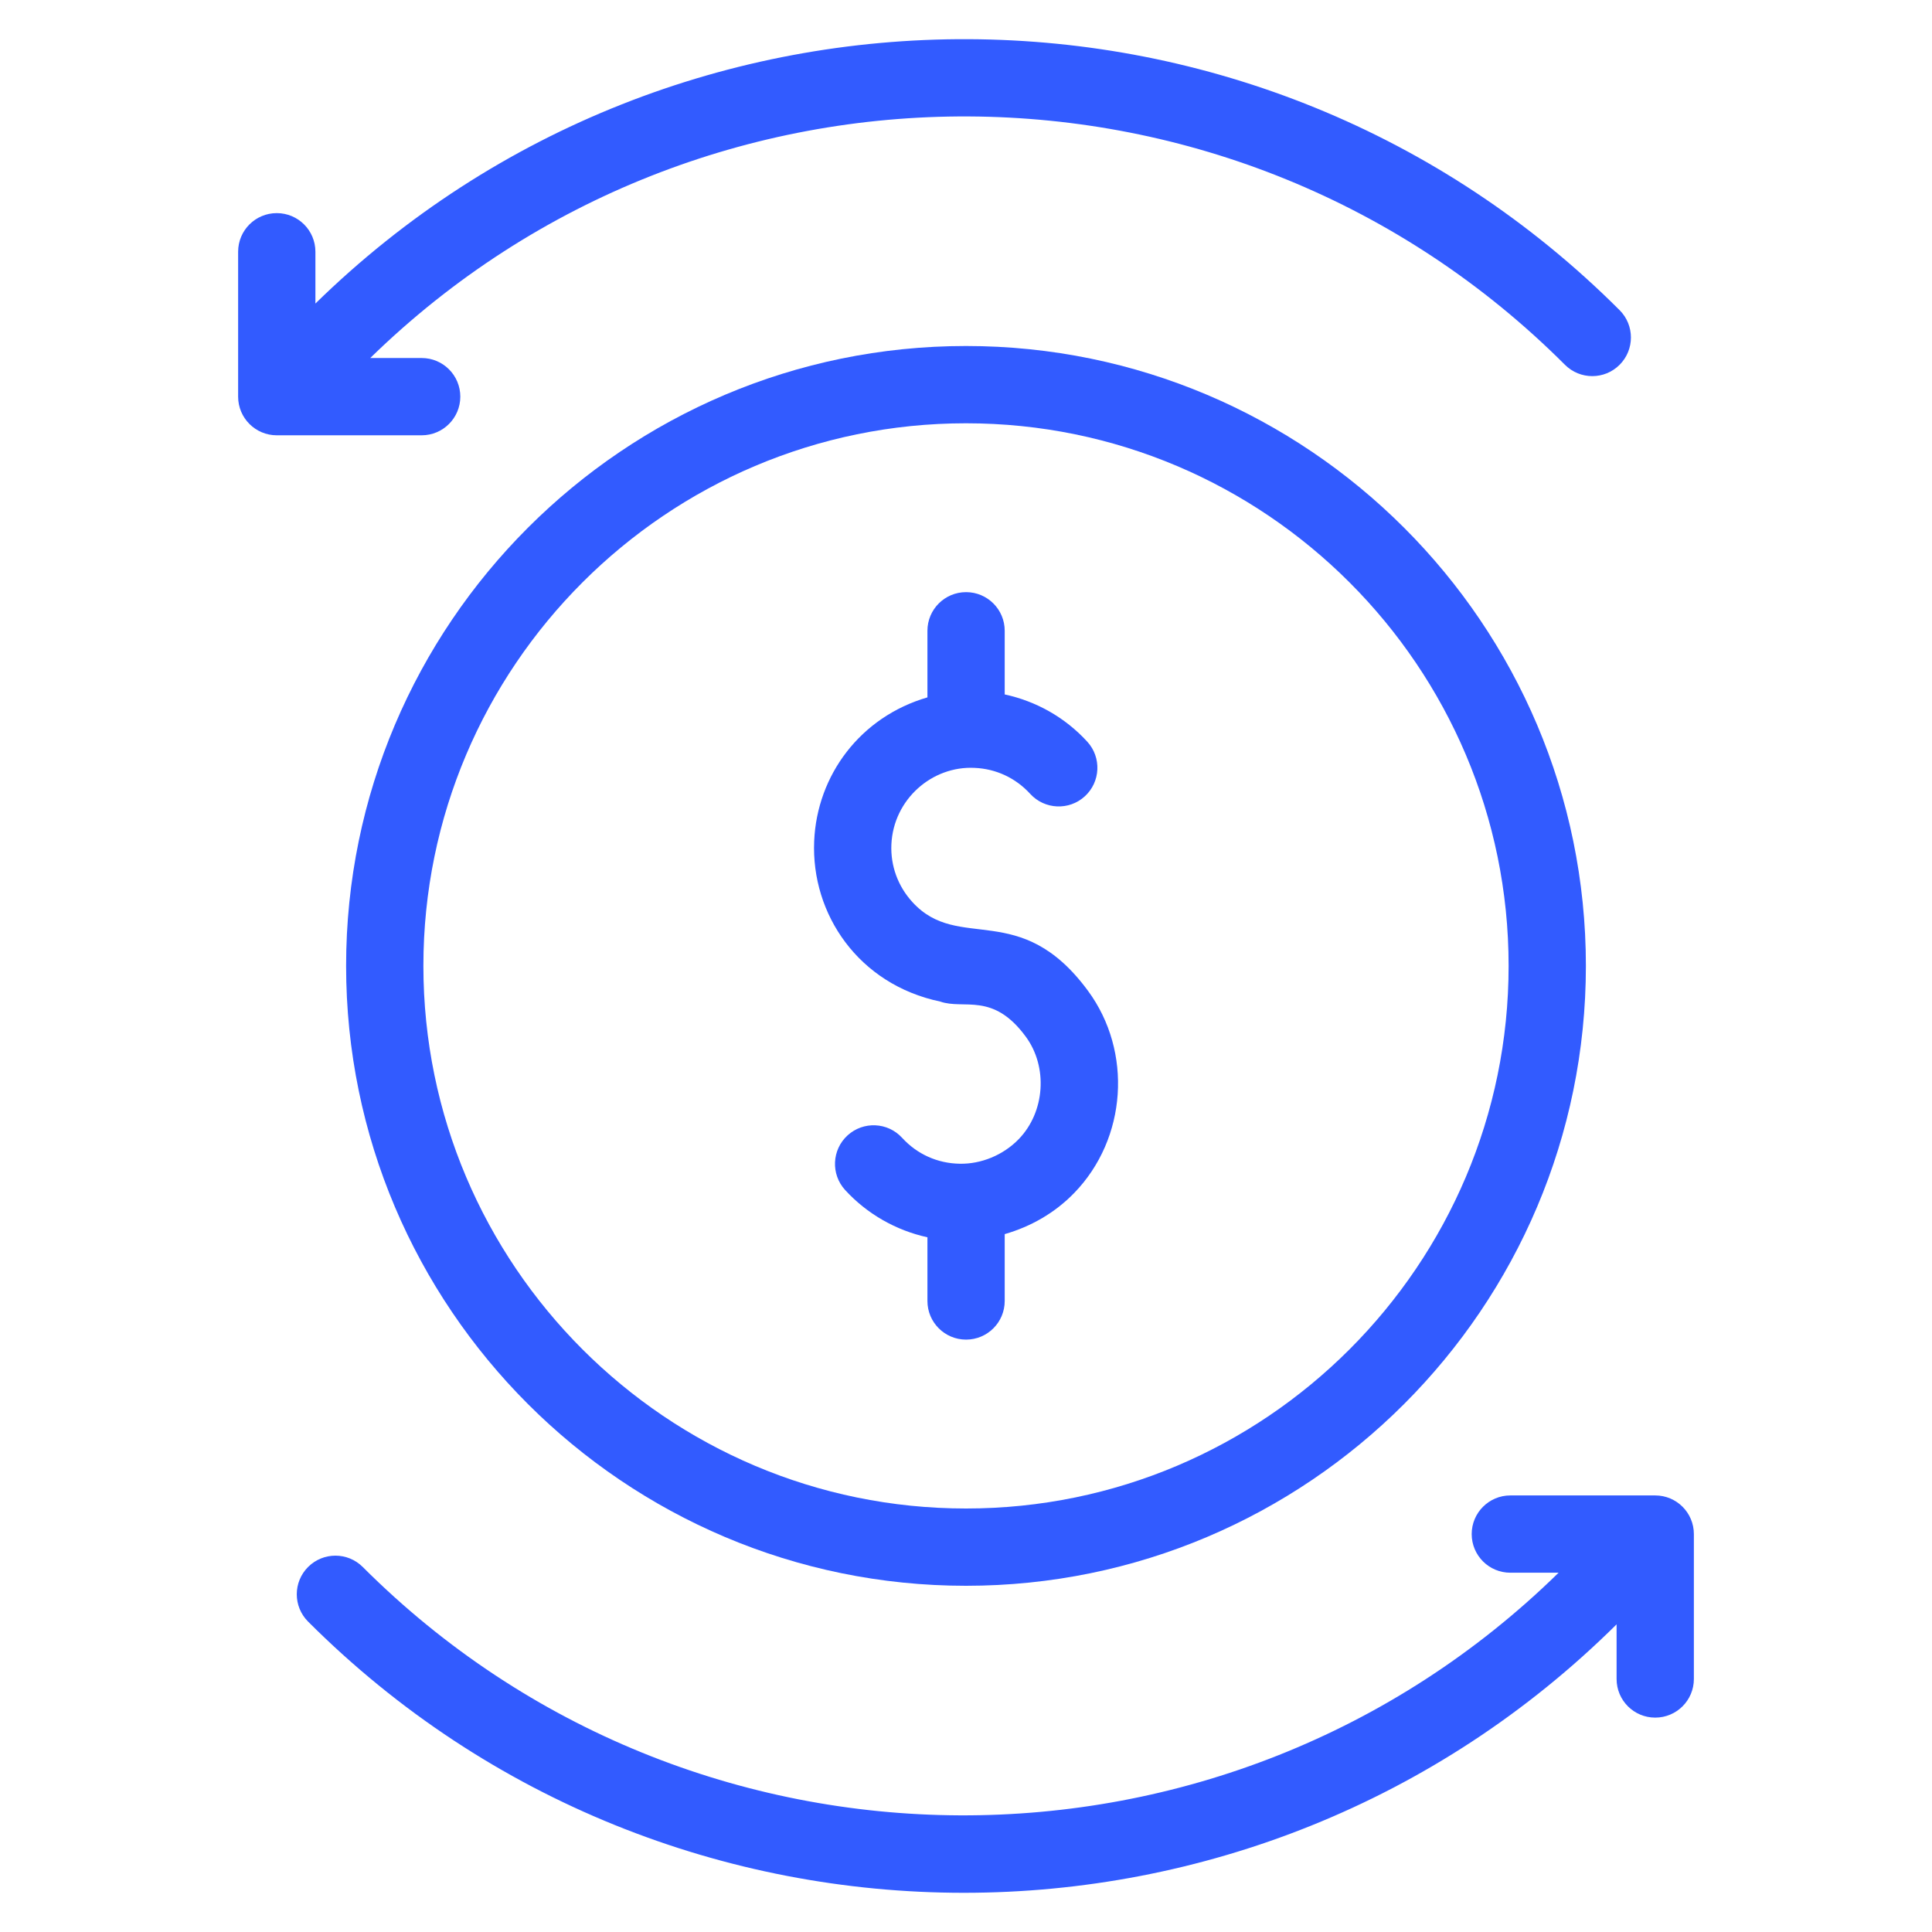 <svg xmlns="http://www.w3.org/2000/svg" width="55" height="55" viewBox="0 0 55 55" fill="none"><path d="M6.779 7.167V11.292C6.779 11.899 7.271 12.392 7.879 12.392H12.004C12.612 12.392 13.104 11.899 13.104 11.292C13.104 10.684 12.612 10.192 12.004 10.192H10.54C19.993 0.962 35.184 1.019 44.551 10.385C44.981 10.815 45.677 10.815 46.107 10.385C46.536 9.955 46.536 9.259 46.107 8.83C35.88 -1.397 19.289 -1.452 8.979 8.641V7.167C8.979 6.559 8.487 6.067 7.879 6.067C7.271 6.067 6.779 6.559 6.779 7.167Z" fill="#325BFF"></path><path d="M47.121 48.897C47.729 48.897 48.221 48.405 48.221 47.797V43.672C48.221 43.065 47.729 42.572 47.121 42.572H42.996C42.388 42.572 41.896 43.065 41.896 43.672C41.896 44.28 42.388 44.772 42.996 44.772H44.37C34.92 54.033 19.704 53.985 10.326 44.608C9.897 44.179 9.201 44.179 8.771 44.608C8.341 45.038 8.341 45.734 8.771 46.164C13.918 51.31 20.679 53.884 27.439 53.884C34.163 53.884 40.885 51.333 46.021 46.242V47.797C46.021 48.405 46.513 48.897 47.121 48.897Z" fill="#325BFF"></path><path d="M26.765 28.512C27.444 28.751 28.262 28.231 29.202 29.512C29.837 30.375 29.749 31.656 29.002 32.428C28.555 32.89 27.921 33.141 27.324 33.129C26.691 33.12 26.108 32.858 25.682 32.392C25.272 31.943 24.577 31.913 24.128 32.322C23.68 32.732 23.649 33.428 24.058 33.876C24.683 34.559 25.508 35.027 26.402 35.223V37.036C26.402 37.644 26.894 38.136 27.502 38.136C28.11 38.136 28.602 37.644 28.602 37.036V35.133C29.343 34.919 30.027 34.533 30.583 33.959C32.081 32.413 32.248 29.94 30.974 28.208C29.04 25.578 27.298 27.129 25.976 25.682C25.562 25.23 25.349 24.647 25.376 24.039C25.433 22.758 26.533 21.798 27.746 21.86C28.353 21.885 28.916 22.148 29.328 22.6C29.739 23.049 30.436 23.079 30.883 22.669C31.331 22.259 31.362 21.563 30.953 21.115C30.318 20.421 29.5 19.964 28.602 19.769V17.957C28.602 17.35 28.11 16.857 27.502 16.857C26.894 16.857 26.402 17.35 26.402 17.957V19.853C24.485 20.411 23.259 22.074 23.178 23.942C23.087 26.028 24.446 28.026 26.765 28.512Z" fill="#325BFF"></path><path d="M27.5 45.144C37.23 45.144 45.147 37.227 45.147 27.496C45.147 17.766 37.23 9.85 27.5 9.85C17.77 9.85 9.853 17.766 9.853 27.496C9.853 37.227 17.77 45.144 27.5 45.144ZM27.5 12.05C36.017 12.05 42.947 18.979 42.947 27.496C42.947 36.014 36.017 42.944 27.5 42.944C18.983 42.944 12.053 36.014 12.053 27.496C12.053 18.979 18.983 12.05 27.5 12.05Z" fill="#325BFF"></path></svg>
